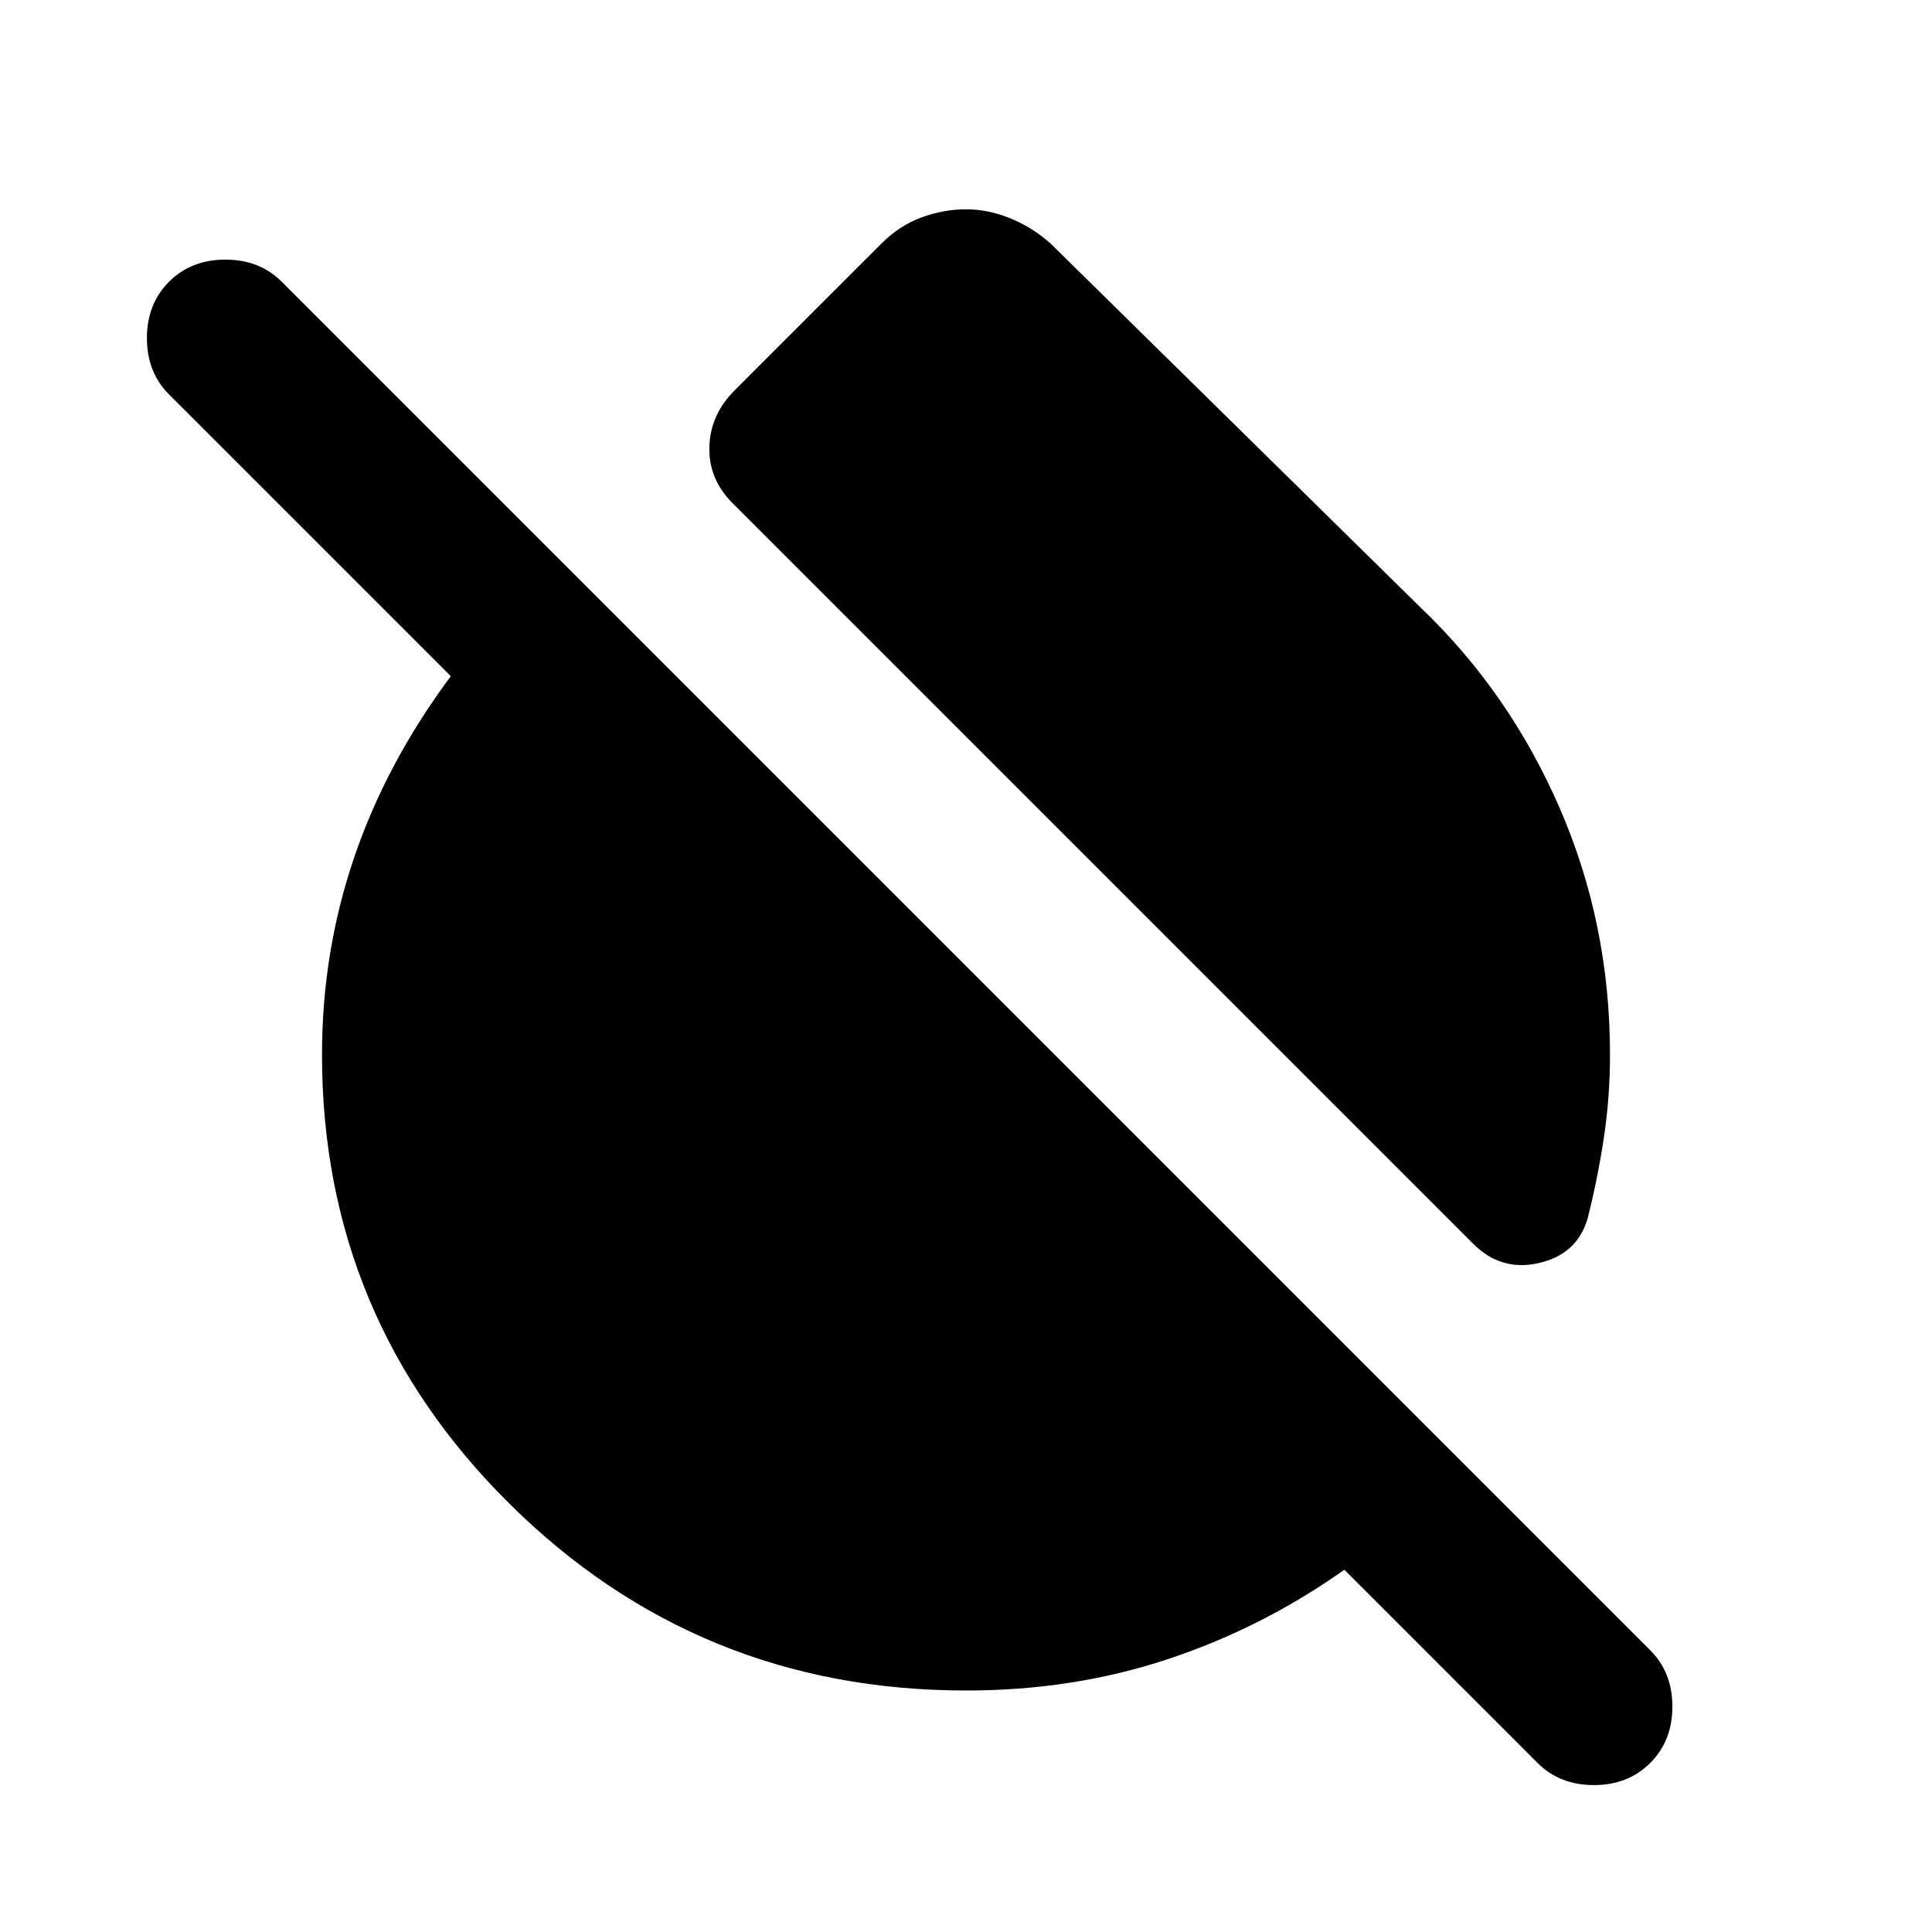 <?xml version="1.0" encoding="utf-8"?>
<!-- Generator: www.svgicons.com -->
<svg xmlns="http://www.w3.org/2000/svg" width="800" height="800" viewBox="0 0 24 24">
<path fill="currentColor" d="M17.65 7.55q1.1 1.05 1.725 2.488T20 13.1q0 .525-.075 1.025t-.2 1q-.125.45-.6.563t-.825-.238l-9.2-9.2q-.3-.3-.288-.7t.313-.7l1.825-1.825q.225-.225.5-.325t.55-.1t.55.112t.5.313zM12 21q-3.325 0-5.663-2.312T4 13.1q0-1.275.4-2.45T5.6 8.4L2.1 4.9q-.275-.275-.275-.7t.275-.7t.7-.275t.7.275l17 17q.275.275.275.7t-.275.7t-.7.275t-.7-.275l-2.4-2.4q-1.025.725-2.2 1.113T12 21"/>
</svg>